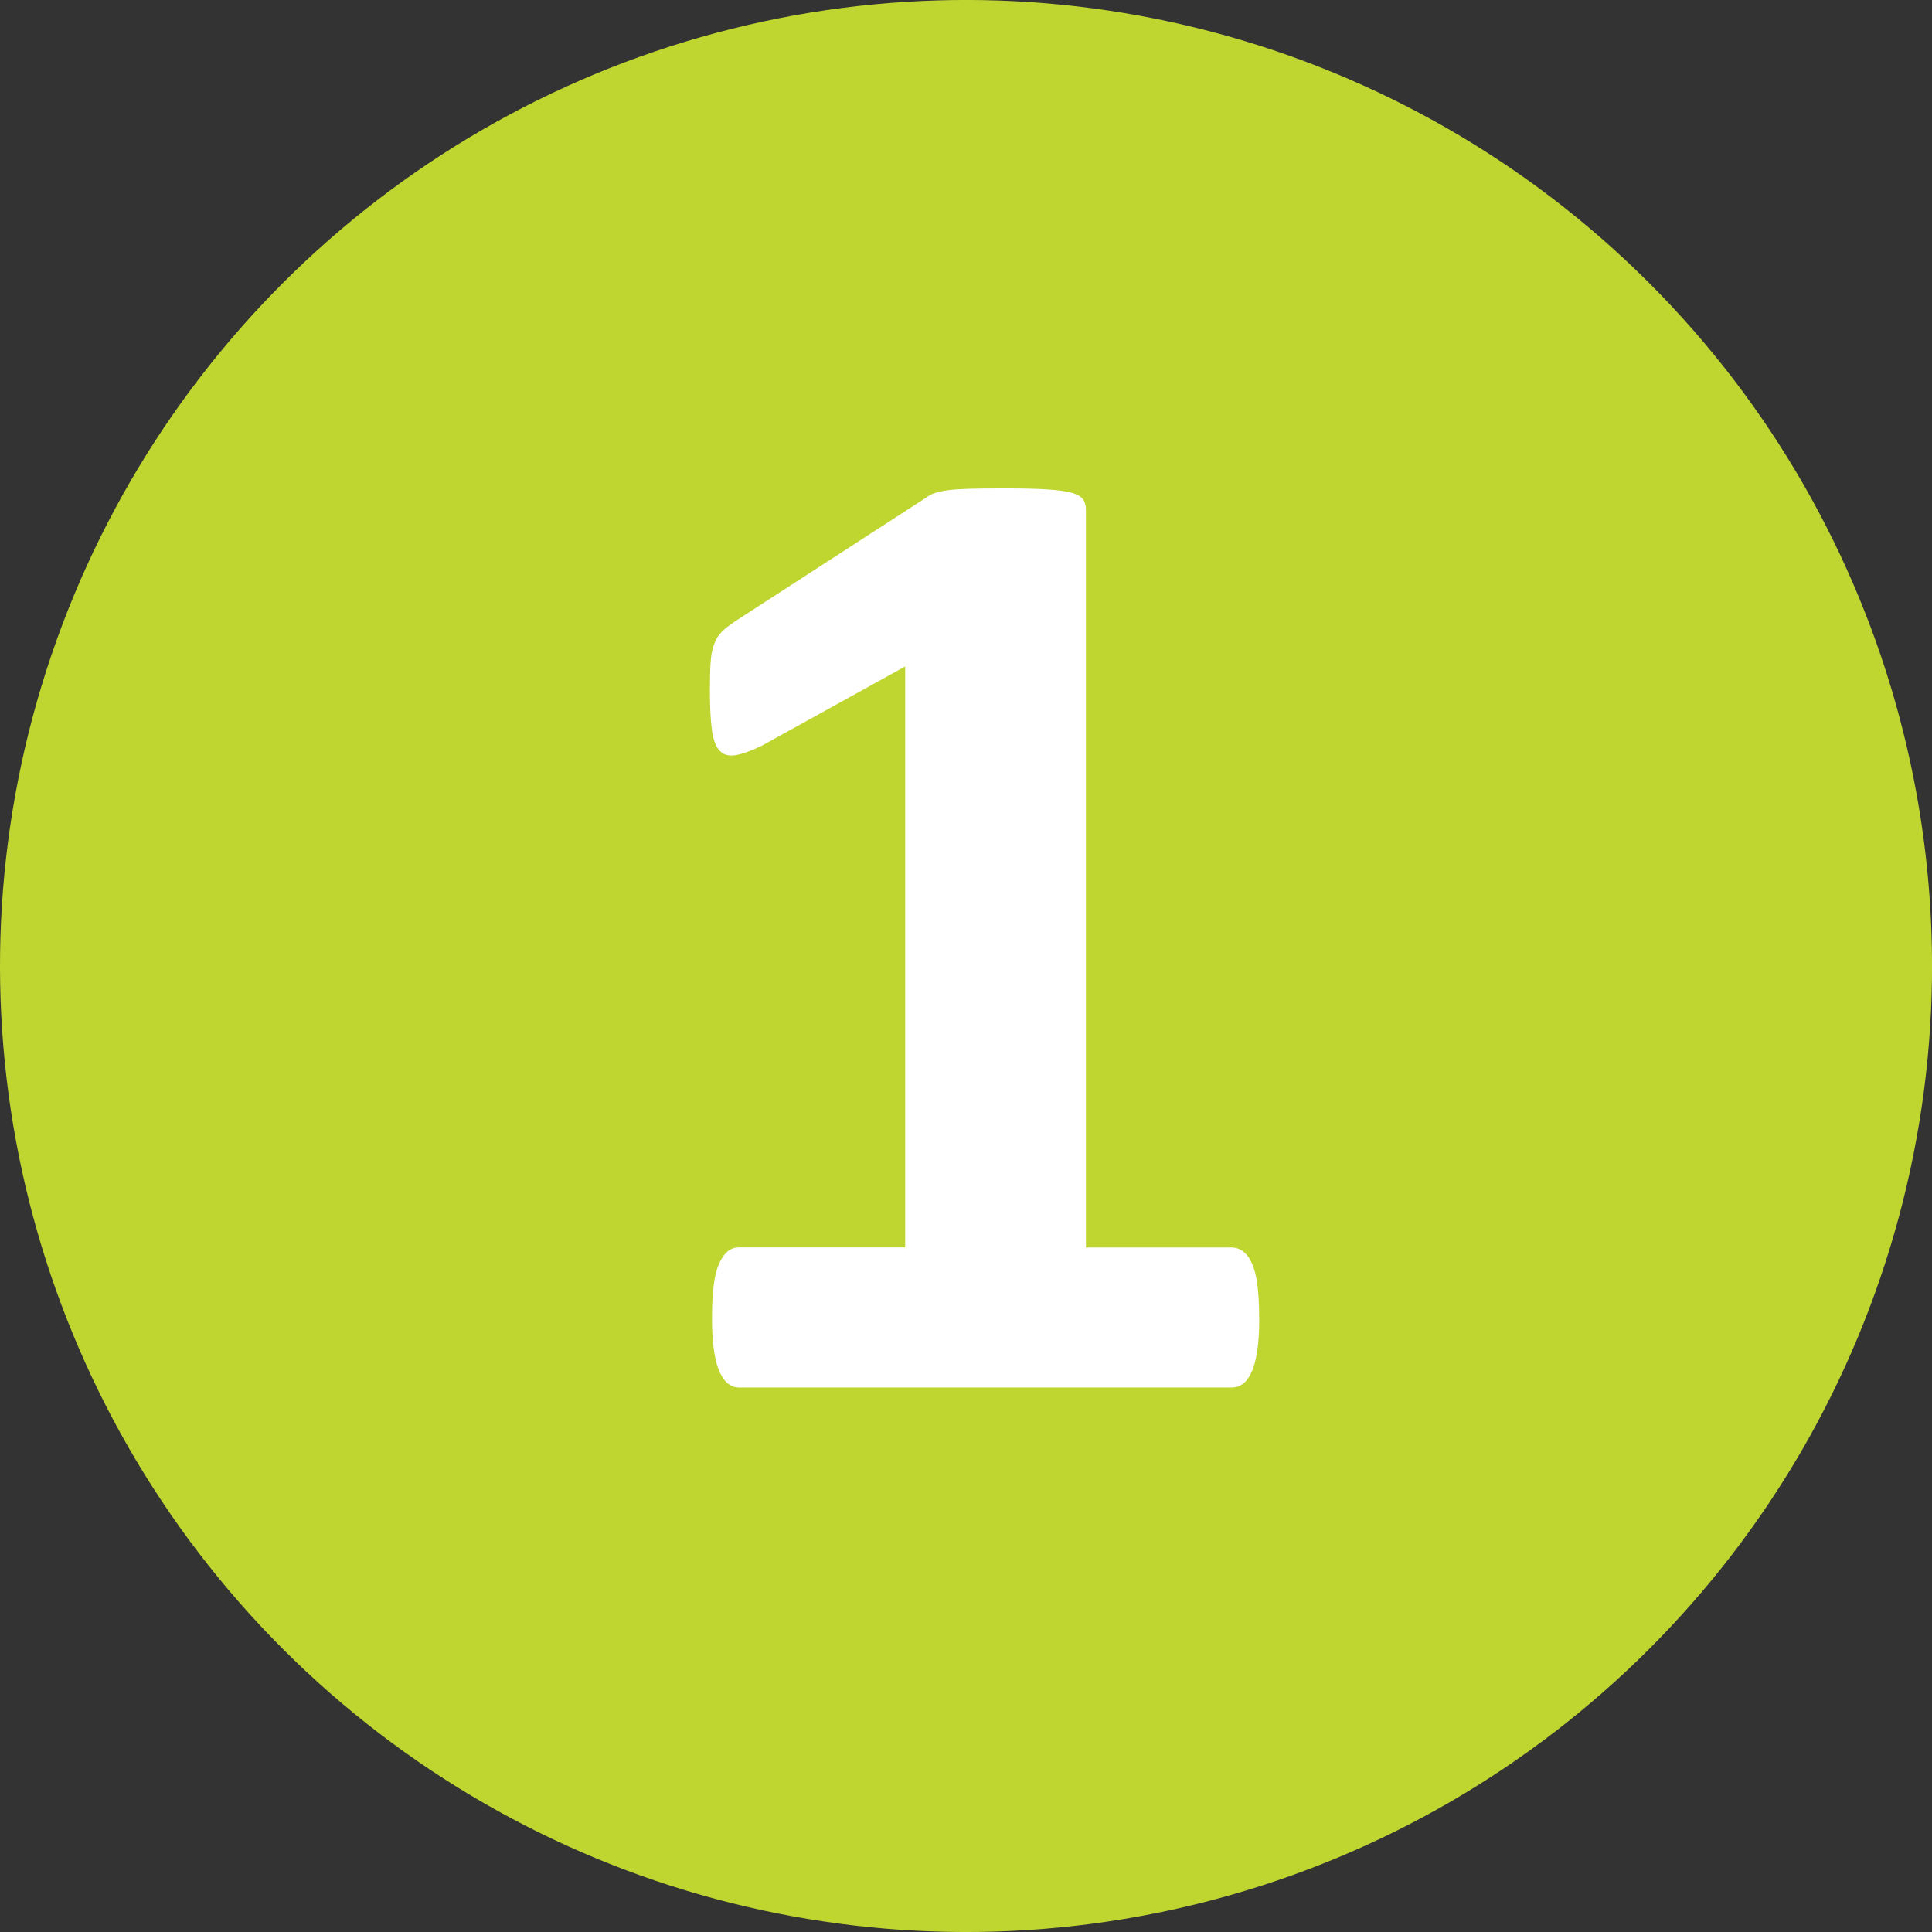 <?xml version="1.0" encoding="UTF-8"?><svg id="Calque_2" xmlns="http://www.w3.org/2000/svg" viewBox="0 0 277.7 277.7"><rect x="0" y="0" width="277.7" height="277.7" fill="#333333" stroke="none"/><defs><style>.cls-1{fill:#bfd631;}.cls-1,.cls-2{stroke-width:0px;}.cls-2{fill:#fff;}</style></defs><g id="_ÎÓÈ_1"><circle class="cls-1" cx="138.85" cy="138.85" r="138.85" transform="translate(-57.51 138.85) rotate(-45)"/><path class="cls-2" d="m181,189.52c0,1.85-.1,3.42-.3,4.71-.2,1.29-.48,2.32-.84,3.07-.36.76-.78,1.31-1.24,1.64-.46.33-.99.5-1.59.5h-70.82c-.53,0-1.03-.16-1.49-.5-.46-.33-.88-.88-1.24-1.64-.36-.76-.64-1.78-.84-3.07-.2-1.29-.3-2.86-.3-4.71s.08-3.52.25-4.81c.16-1.29.43-2.33.79-3.12.36-.79.78-1.37,1.24-1.74.46-.36.99-.55,1.59-.55h23.9v-83.51l-20.63,11.41c-1.52.73-2.76,1.17-3.72,1.34-.96.17-1.72-.03-2.28-.6-.56-.56-.94-1.54-1.14-2.93-.2-1.39-.3-3.34-.3-5.85,0-1.59.03-2.89.1-3.92.06-1.02.23-1.9.5-2.63.26-.73.63-1.32,1.09-1.78s1.09-.96,1.88-1.49l27.57-17.85c.33-.26.74-.48,1.24-.64.5-.16,1.14-.3,1.93-.4s1.83-.16,3.12-.2c1.29-.03,2.96-.05,5.01-.05,2.51,0,4.55.05,6.1.15,1.55.1,2.73.27,3.52.5.79.23,1.32.55,1.59.94.26.4.4.89.4,1.49v106.03h20.93c.6,0,1.14.18,1.64.55.5.36.93.94,1.29,1.74.36.79.63,1.83.79,3.12.16,1.29.25,2.89.25,4.81Z"/></g></svg>